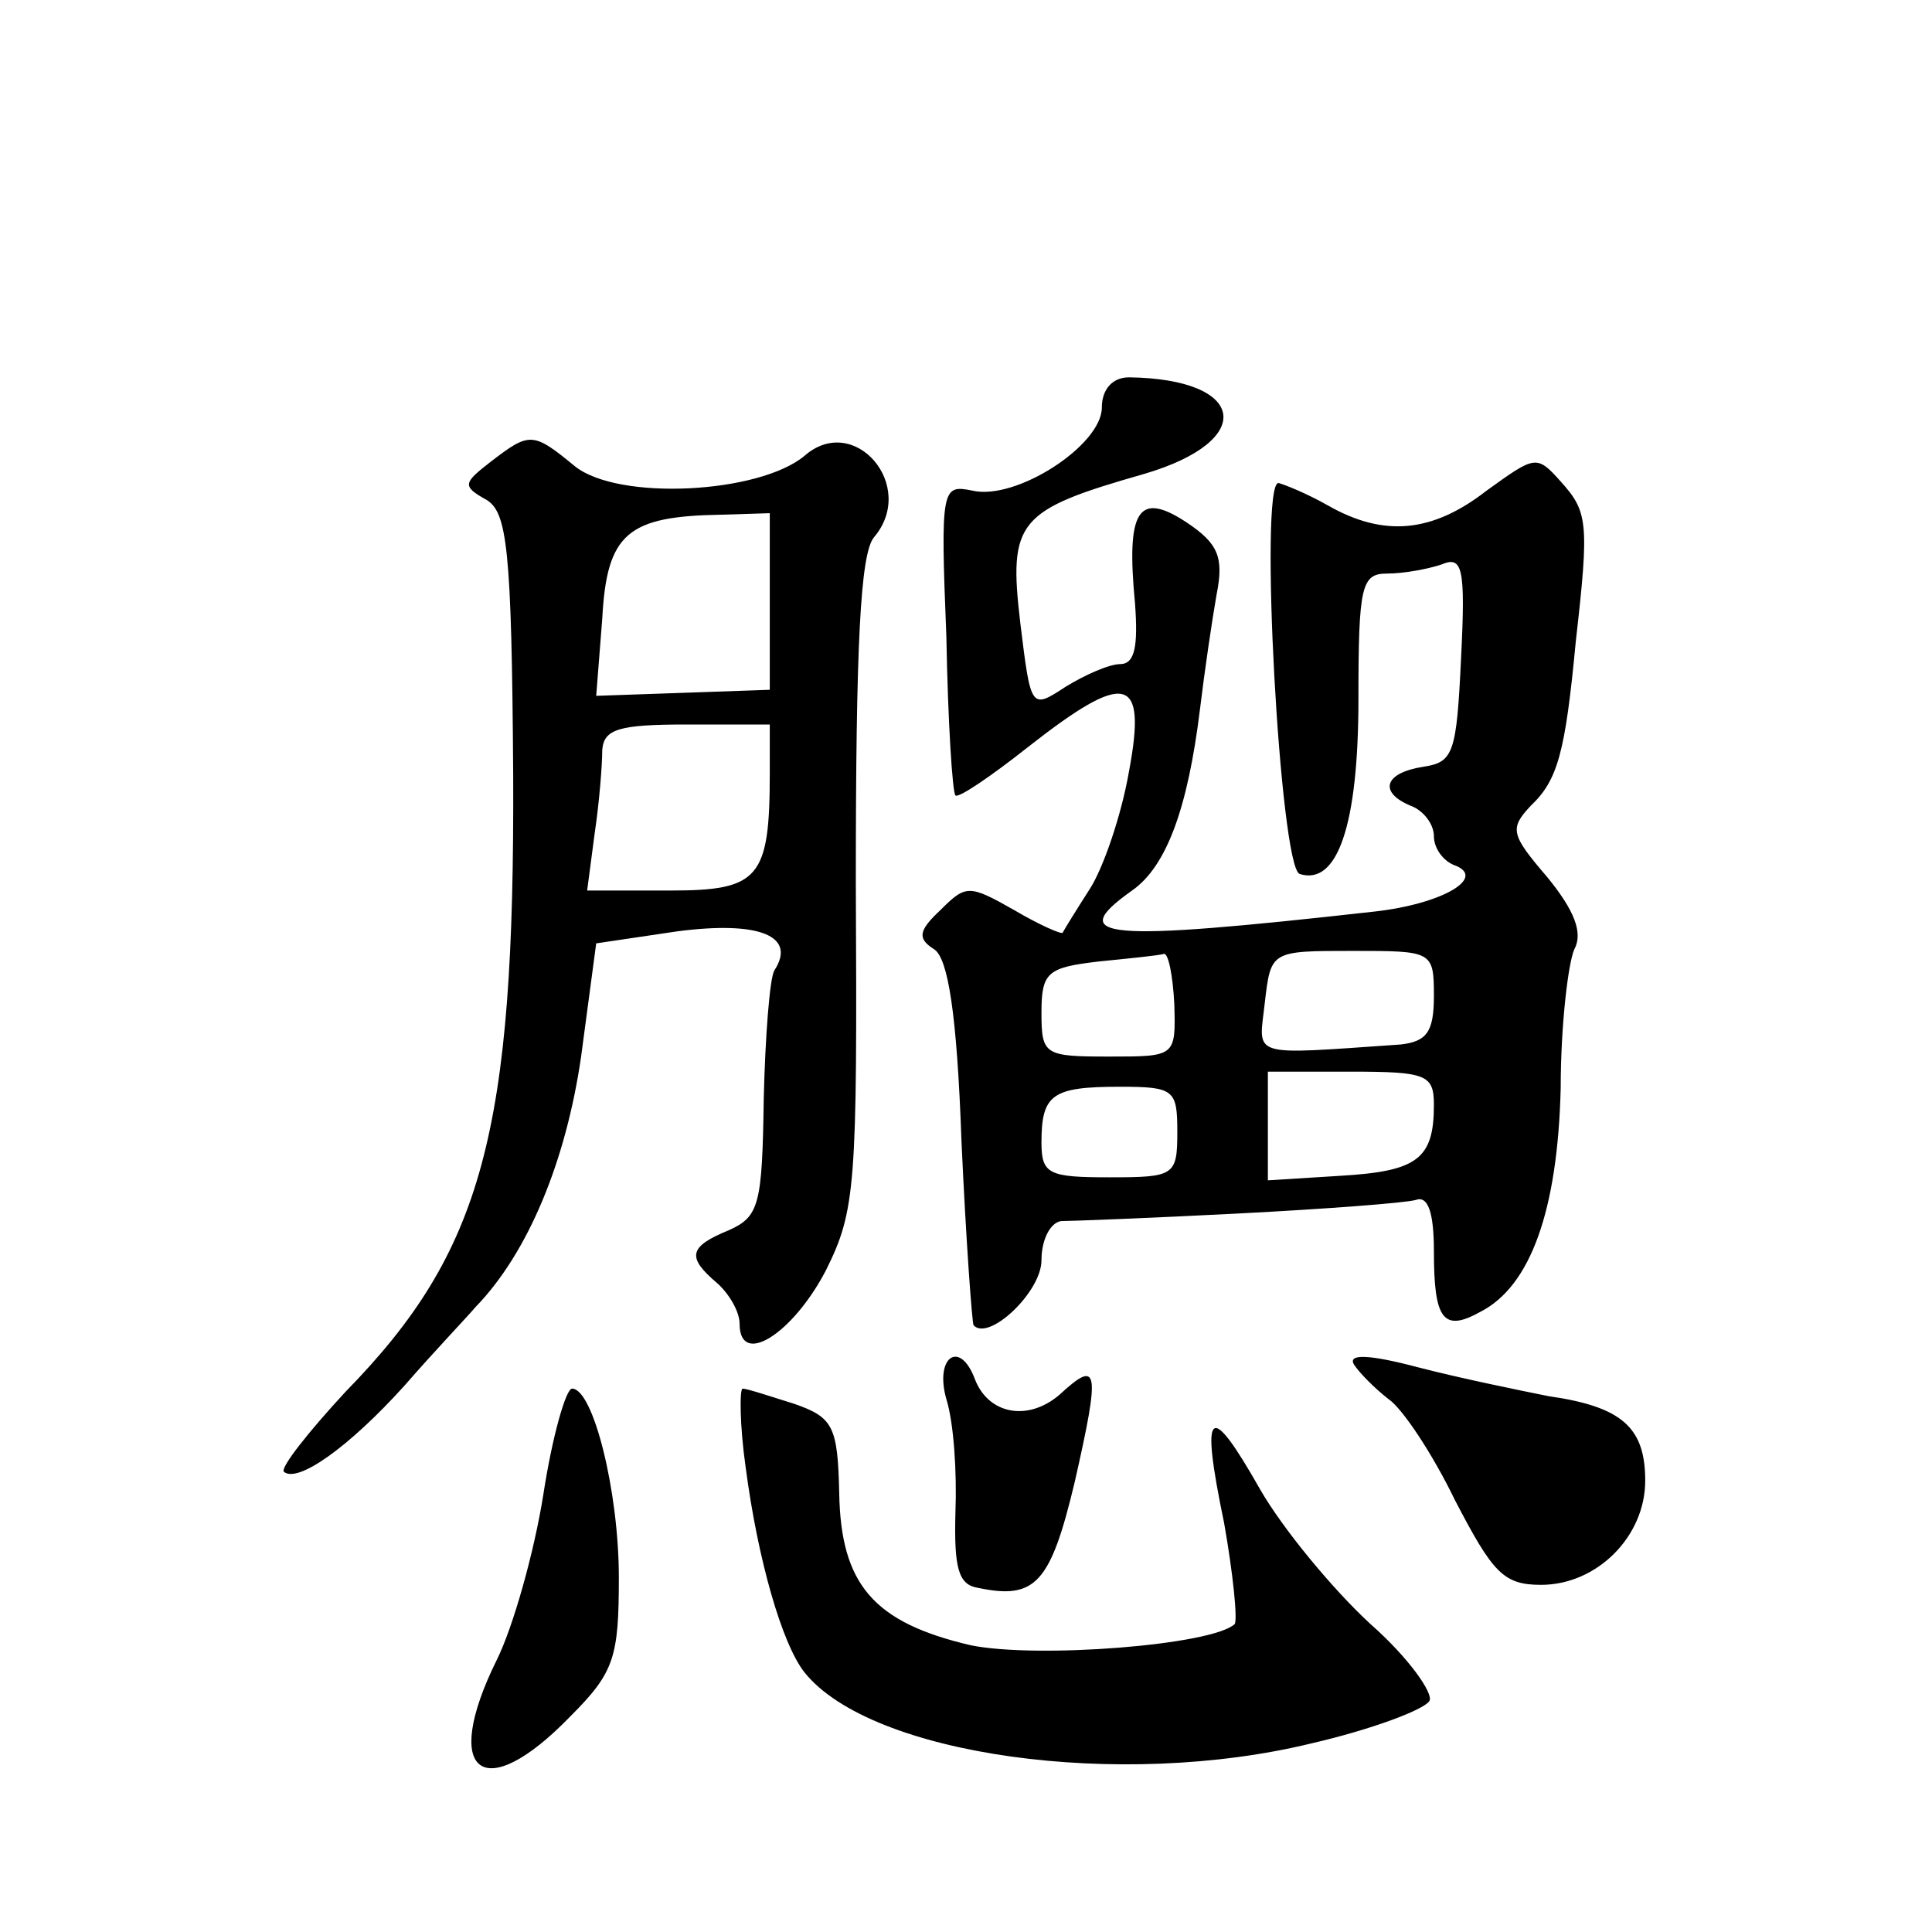 <?xml version="1.0" standalone="no"?>
<!DOCTYPE svg PUBLIC "-//W3C//DTD SVG 20010904//EN"
 "http://www.w3.org/TR/2001/REC-SVG-20010904/DTD/svg10.dtd">
<svg version="1.0" xmlns="http://www.w3.org/2000/svg"
 width="128pt" height="128pt" viewBox="0 0 128 128"
 preserveAspectRatio="xMidYMid meet">
<g transform="translate(0,128) scale(0.1,-0.1)"
fill="#0" stroke="none">
<path d="M730 1010 c0 -25 -57 -62 -86 -55 -20 4 -21 2 -17 -97 1 -56 4 -103 6
-105 2 -2 24 13 48 32 65 51 79 48 67 -16 -5 -29 -17 -64 -26 -78 -9 -14 -17 -27
-18 -29 -1 -1 -15 5 -32 15 -30 17 -32 17 -49 0 -15 -14 -15 -19 -4 -26 9 -6 15
-42 18 -127 3 -66 7 -120 8 -122 10 -11 45 22 45 43 0 14 6 25 13 26 6 0 59 2 117
5 58 3 111 7 118 9 8 3 12 -8 12 -34 0 -45 6 -54 31 -40 33 17 51 67 53 148 0 42
5 83 9 92 6 11 0 26 -18 48 -24 28 -25 32 -11 47 18 17 23 35 30 109 9 79 8 86
-10 106 -16 18 -17 17 -49 -6 -36 -28 -68 -31 -105 -10 -14 8 -29 14 -33 15 -13
0 1 -254 14 -259 25 -8 39 32 39 116 0 75 2 83 19 83 11 0 27 3 36 6 14 6 16 -2
13 -62 -3 -63 -5 -69 -25 -72 -26 -4 -30 -17 -8 -26 8 -3 15 -12 15 -20 0 -8 6
-16 13 -19 23 -8 -7 -26 -53 -31 -179 -20 -205 -18 -160 14 23 16 37 55 45 120
3 25 8 59 11 76 5 25 1 34 -20 48 -32 21 -40 8 -34 -54 2 -28 0 -40 -10 -40 -7
0 -23 -7 -36 -15 -23 -15 -23 -15 -30 42 -8 68 -2 75 82 99 75 22 68 63 -10 64
-11 0 -18 -8 -18 -20z m48 -395 c1 -35 1 -35 -43 -35 -43 0 -45 1 -45 29 0 27 4
30 38 34 20 2 40 4 43 5 3 1 6 -14 7 -33z m172 5 c0 -24 -5 -30 -22 -32 -102 -7
-94 -9 -90 28 4 34 4 34 58 34 53 0 54 0 54 -30z m0 -72 c0 -36 -11 -44 -62 -47
l-48 -3 0 36 0 36 55 0 c50 0 55 -2 55 -22z m-170 -18 c0 -29 -2 -30 -45 -30 -40
0 -45 2 -45 23 0 32 7 37 52 37 36 0 38 -2 38 -30z M325 974 c-18 -14 -19 -16 -3
-25 14 -8 17 -32 18 -182 1 -237 -20 -316 -111 -409 -25 -27 -43 -50 -41 -53 9
-8 43 16 80 57 20 23 42 46 47 52 35 36 60 97 70 166 l10 75 54 8 c54 7 79 -3 64
-26 -3 -5 -6 -43 -7 -85 -1 -70 -3 -78 -23 -87 -27 -11 -28 -18 -8 -35 8 -7 15
-19 15 -27 0 -29 35 -7 57 35 20 40 21 56 20 257 0 158 3 218 12 229 29 34 -13
83 -46 54 -30 -25 -123 -30 -152 -7 -28 23 -30 23 -56 3z m185 -92 l0 -59 -57 -2
-58 -2 4 51 c3 57 17 68 79 69 l32 1 0 -58z m0 -114 c0 -70 -7 -78 -66 -78 l-55
0 5 38 c3 20 5 45 5 55 1 14 11 17 56 17 l55 0 0 -32z M897 376 c4 -6 14 -16 23
-23 9 -6 29 -36 44 -67 25 -48 32 -56 57 -56 37 0 69 32 69 69 0 35 -15 49 -64
56 -20 4 -59 12 -86 19 -34 9 -47 9 -43 2z M627 353 c5 -16 7 -49 6 -75 -1 -37
2 -48 15 -50 38 -8 48 3 64 70 17 75 16 82 -10 58 -21 -18 -47 -13 -56 10 -10 27
-27 15 -19 -13z M360 290 c-6 -38 -20 -88 -31 -110 -37 -75 -9 -97 49 -37 29 29
32 39 32 92 0 57 -17 125 -31 125 -4 0 -13 -31 -19 -70z M494 308 c8 -61 24 -117
39 -136 44 -55 209 -78 336 -47 39 9 74 22 78 28 3 5 -14 29 -39 51 -25 23 -58
63 -73 89 -34 60 -40 55 -24 -22 6 -34 9 -64 7 -67 -15 -14 -131 -23 -175 -14 -64
15 -86 40 -87 101 -1 44 -4 50 -30 59 -16 5 -31 10 -34 10 -2 0 -2 -24 2 -52z"/>
</g>
</svg>
